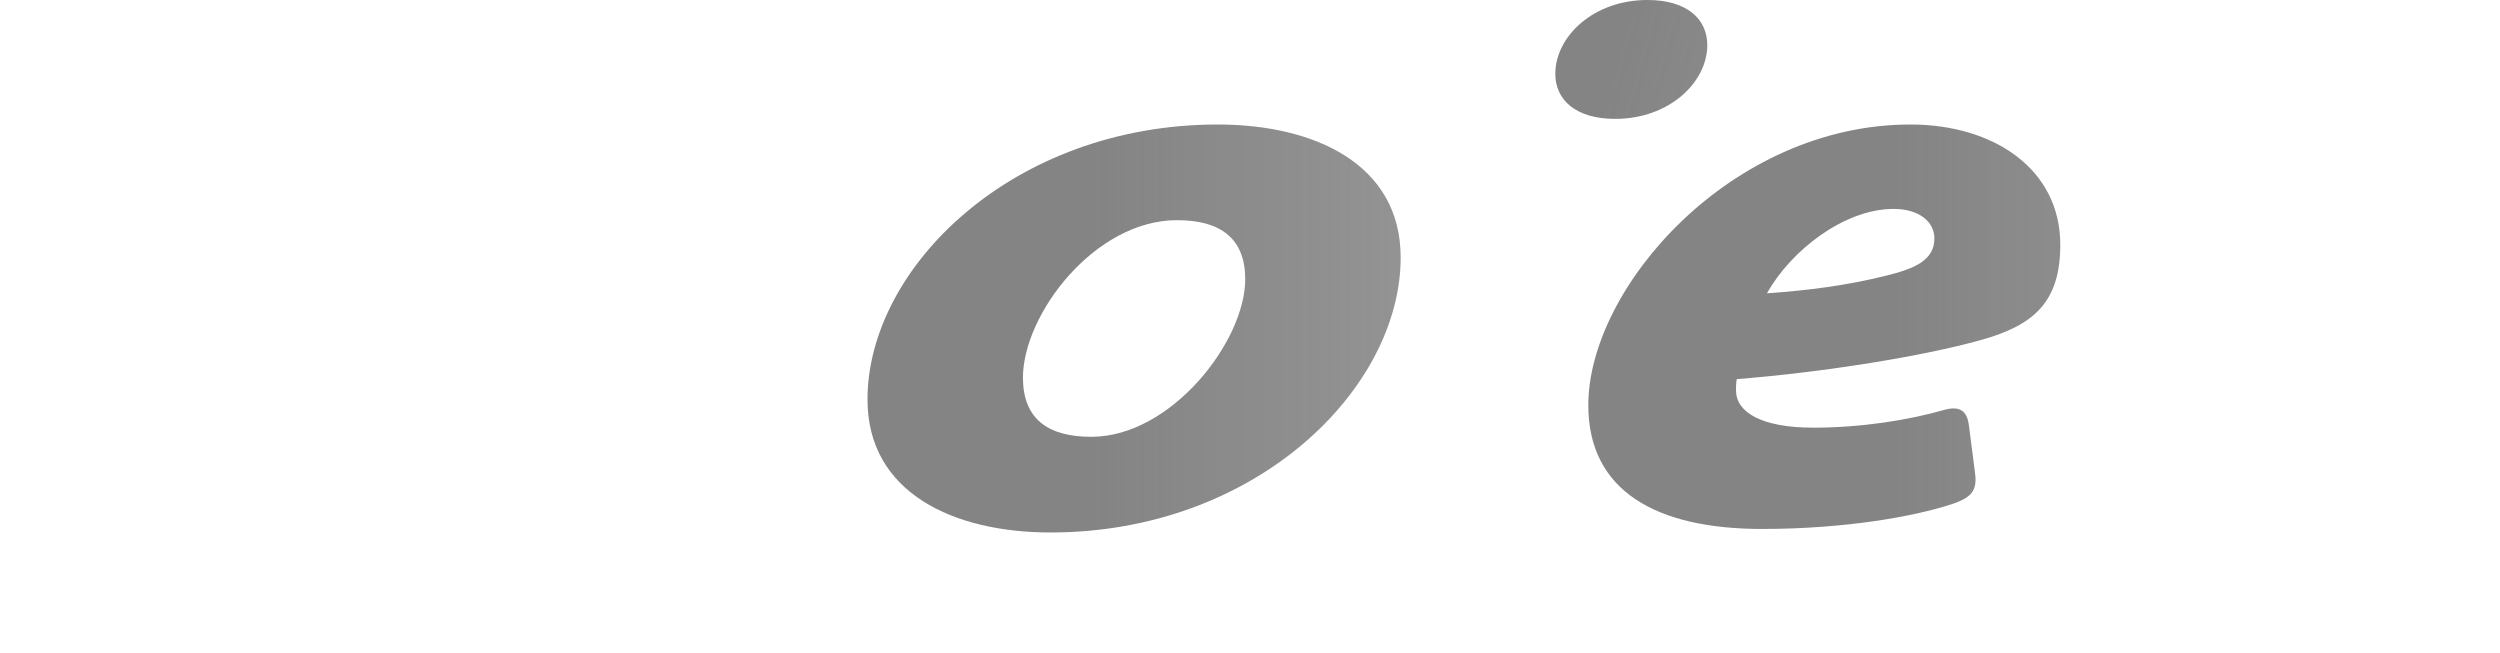 <?xml version="1.0" encoding="UTF-8" standalone="no"?> <svg xmlns:serif="http://www.serif.com/" xmlns:dc="http://purl.org/dc/elements/1.1/" xmlns:cc="http://creativecommons.org/ns#" xmlns:rdf="http://www.w3.org/1999/02/22-rdf-syntax-ns#" xmlns:svg="http://www.w3.org/2000/svg" xmlns="http://www.w3.org/2000/svg" xmlns:xlink="http://www.w3.org/1999/xlink" xmlns:sodipodi="http://sodipodi.sourceforge.net/DTD/sodipodi-0.dtd" xmlns:inkscape="http://www.inkscape.org/namespaces/inkscape" inkscape:version="1.0 (4035a4f, 2020-05-01)" sodipodi:docname="mojeLogo.svg" id="svg963" style="fill-rule:evenodd;clip-rule:evenodd;stroke-linejoin:round;stroke-miterlimit:2;" xml:space="preserve" version="1.1" height="208px" width="796px"><defs id="defs967"><linearGradient id="linearGradient1562" inkscape:collect="always"><stop id="stop1558" offset="0" style="stop-color:#848484;stop-opacity:1;"></stop><stop id="stop1560" offset="1" style="stop-color:#848484;stop-opacity:0;"></stop></linearGradient><linearGradient gradientUnits="userSpaceOnUse" y2="64.902" x2="498.244" y1="64.902" x1="-3.4897151e-06" id="linearGradient1564" xlink:href="#linearGradient1562" inkscape:collect="always"></linearGradient></defs> <g id="g961" transform="matrix(1,0,0,1,0,11.397)"> <g transform="matrix(1.596,0,0,1.596,-0,-11.398)" serif:id="Layer 1" id="Layer-1"> <g id="g938" transform="matrix(1,0,0,1,164.426,42.802)"> </g> <g style="fill:url(#linearGradient1564);fill-opacity:1;stroke:none;stroke-opacity:1" id="g1556"><g style="fill:url(#linearGradient1564);fill-opacity:1;stroke:none;stroke-opacity:1" transform="matrix(0.965,0.263,0.263,-0.965,319.21,22.453)" id="g950"> <path d="M3.227,-0.431C13.653,2.407 19.048,11.437 17.095,18.613C15.731,23.625 10.81,26.211 3.227,24.148C-7.199,21.31 -12.595,12.278 -10.641,5.102C-9.278,0.093 -4.356,-2.495 3.227,-0.431" style="fill:url(#linearGradient1564);fill-rule:nonzero;fill-opacity:1;stroke:none;stroke-opacity:1" id="path948"></path> </g><g id="g1542" style="fill:url(#linearGradient1564);fill-opacity:1;stroke:none;stroke-opacity:1"><path id="path936" style="fill-rule:nonzero;clip-rule:evenodd;stroke-linejoin:round;stroke-miterlimit:2;fill:url(#linearGradient1564);fill-opacity:1;stroke:none;stroke-opacity:1" d="M0,45.184C-3.649,45.184 -5.192,42.518 -2.807,37.747L9.121,14.031C11.928,8.278 13.191,3.506 13.191,-0.422C13.191,-11.928 3.228,-17.262 -7.016,-17.262C-23.996,-17.262 -36.626,-9.684 -48.273,-1.405L-48.554,-1.405C-49.115,-12.63 -58.938,-17.262 -68.2,-17.262C-84.478,-17.262 -95.845,-10.386 -105.387,-3.649L-105.808,-3.649L-102.861,-9.123C-100.616,-13.332 -101.879,-15.438 -105.527,-15.438L-123.068,-15.438C-126.717,-15.438 -128.401,-14.314 -130.506,-10.105L-163.343,54.727C-165.027,58.235 -165.168,60.902 -160.677,60.902L-141.592,60.902C-137.944,60.902 -136.54,60.34 -134.155,55.709L-128.121,43.782C-117.736,23.154 -99.774,5.892 -86.583,5.892C-81.11,5.892 -79.567,9.822 -83.215,17.119L-102.159,54.727C-104.264,59.078 -103.142,60.902 -99.494,60.902L-80.549,60.902C-76.9,60.902 -75.497,60.34 -73.111,55.709L-67.077,43.782C-56.693,23.154 -38.59,5.892 -25.399,5.892C-19.927,5.892 -18.383,9.822 -22.032,17.119L-32.416,37.888C-40.555,54.307 -32.136,62.446 -19.646,62.446C-16.278,62.446 -10.525,62.164 -7.297,61.604C-3.509,60.902 -1.684,60.06 0,56.411L3.088,49.815C4.491,46.728 3.368,45.184 0,45.184" transform="translate(164.426,42.802)"></path><g id="g942" transform="matrix(1,0,0,1,217.688,43.924)" style="fill:url(#linearGradient1564);fill-opacity:1;stroke:none;stroke-opacity:1"> <path id="path940" style="fill:url(#linearGradient1564);fill-rule:nonzero;fill-opacity:1;stroke:none;stroke-opacity:1" d="M0,43.22C-8.7,43.22 -13.612,39.572 -13.612,31.433C-13.612,18.804 0.702,-0 17.12,-0C25.821,-0 30.733,3.648 30.733,11.787C30.733,24.136 15.998,43.22 0,43.22M61.745,7.437C61.745,-11.227 44.484,-19.086 25.259,-19.086C-15.716,-19.086 -44.624,9.541 -44.624,35.783C-44.624,54.447 -27.364,62.306 -8.139,62.306C32.837,62.306 61.745,33.679 61.745,7.437"></path> </g><g id="g946" transform="matrix(1,0,0,1,327.122,129.805)" style="fill:url(#linearGradient1564);fill-opacity:1;stroke:none;stroke-opacity:1"> <path id="path944" style="fill:url(#linearGradient1564);fill-rule:nonzero;fill-opacity:1;stroke:none;stroke-opacity:1" d="M0,-102.441L-19.086,-102.441C-22.734,-102.441 -24.137,-101.599 -26.381,-97.108L-56.694,-37.048C-62.306,-25.961 -70.025,-17.962 -83.215,-17.962C-84.759,-17.962 -86.583,-18.102 -88.408,-18.384C-92.337,-18.944 -93.459,-16.84 -93.88,-13.332L-94.722,-6.737C-95.284,-2.246 -93.88,-0.842 -89.811,-0.422C-87.425,-0.14 -84.619,0 -82.233,0C-52.203,0 -35.924,-19.086 -24.277,-42.379L2.666,-96.126C4.771,-100.475 3.648,-102.441 0,-102.441"></path> </g><g id="g954" transform="matrix(1,0,0,1,377.768,88.687)" style="fill:url(#linearGradient1564);fill-opacity:1;stroke:none;stroke-opacity:1"> <path id="path952" style="fill:url(#linearGradient1564);fill-rule:nonzero;fill-opacity:1;stroke:none;stroke-opacity:1" d="M0,-47.009C5.052,-47.009 8.139,-44.483 8.139,-41.116C8.139,-36.766 4.21,-35.082 -1.544,-33.678C-9.403,-31.713 -17.26,-30.731 -25.259,-30.17C-20.488,-38.73 -9.823,-47.009 0,-47.009M17.12,-20.768C27.925,-23.715 33.258,-28.345 33.258,-39.852C33.258,-55.008 19.926,-63.849 3.368,-63.849C-32.417,-63.849 -60.904,-31.293 -60.904,-7.857C-60.904,9.403 -47.151,16.84 -26.241,16.84C-9.543,16.84 4.21,14.315 11.507,11.929C15.296,10.665 16.698,9.403 16.278,5.895L15.015,-3.928C14.594,-7.015 12.911,-7.717 9.963,-6.875C3.088,-4.911 -6.315,-3.367 -15.998,-3.367C-26.381,-3.367 -31.435,-6.455 -31.435,-10.805C-31.435,-11.506 -31.435,-12.208 -31.293,-13.05C-13.612,-14.452 6.034,-17.68 17.12,-20.768"></path> </g><g id="g958" transform="matrix(1,0,0,1,464.986,88.687)" style="fill:url(#linearGradient1564);fill-opacity:1;stroke:none;stroke-opacity:1"> <path id="path956" style="fill:url(#linearGradient1564);fill-rule:nonzero;fill-opacity:1;stroke:none;stroke-opacity:1" d="M0,-47.009C5.052,-47.009 8.139,-44.483 8.139,-41.116C8.139,-36.766 4.21,-35.082 -1.544,-33.678C-9.403,-31.713 -17.26,-30.731 -25.259,-30.17C-20.488,-38.73 -9.823,-47.009 0,-47.009M17.12,-20.768C27.925,-23.715 33.258,-28.345 33.258,-39.852C33.258,-55.008 19.926,-63.849 3.368,-63.849C-32.417,-63.849 -60.903,-31.293 -60.903,-7.857C-60.903,9.403 -47.151,16.84 -26.241,16.84C-9.543,16.84 4.21,14.315 11.507,11.929C15.296,10.665 16.698,9.403 16.278,5.895L15.015,-3.928C14.594,-7.015 12.911,-7.717 9.963,-6.875C3.088,-4.911 -6.315,-3.367 -15.998,-3.367C-26.381,-3.367 -31.435,-6.455 -31.435,-10.805C-31.435,-11.506 -31.435,-12.208 -31.293,-13.05C-13.612,-14.452 6.034,-17.68 17.12,-20.768"></path> </g></g></g> </g> </g> </svg> 